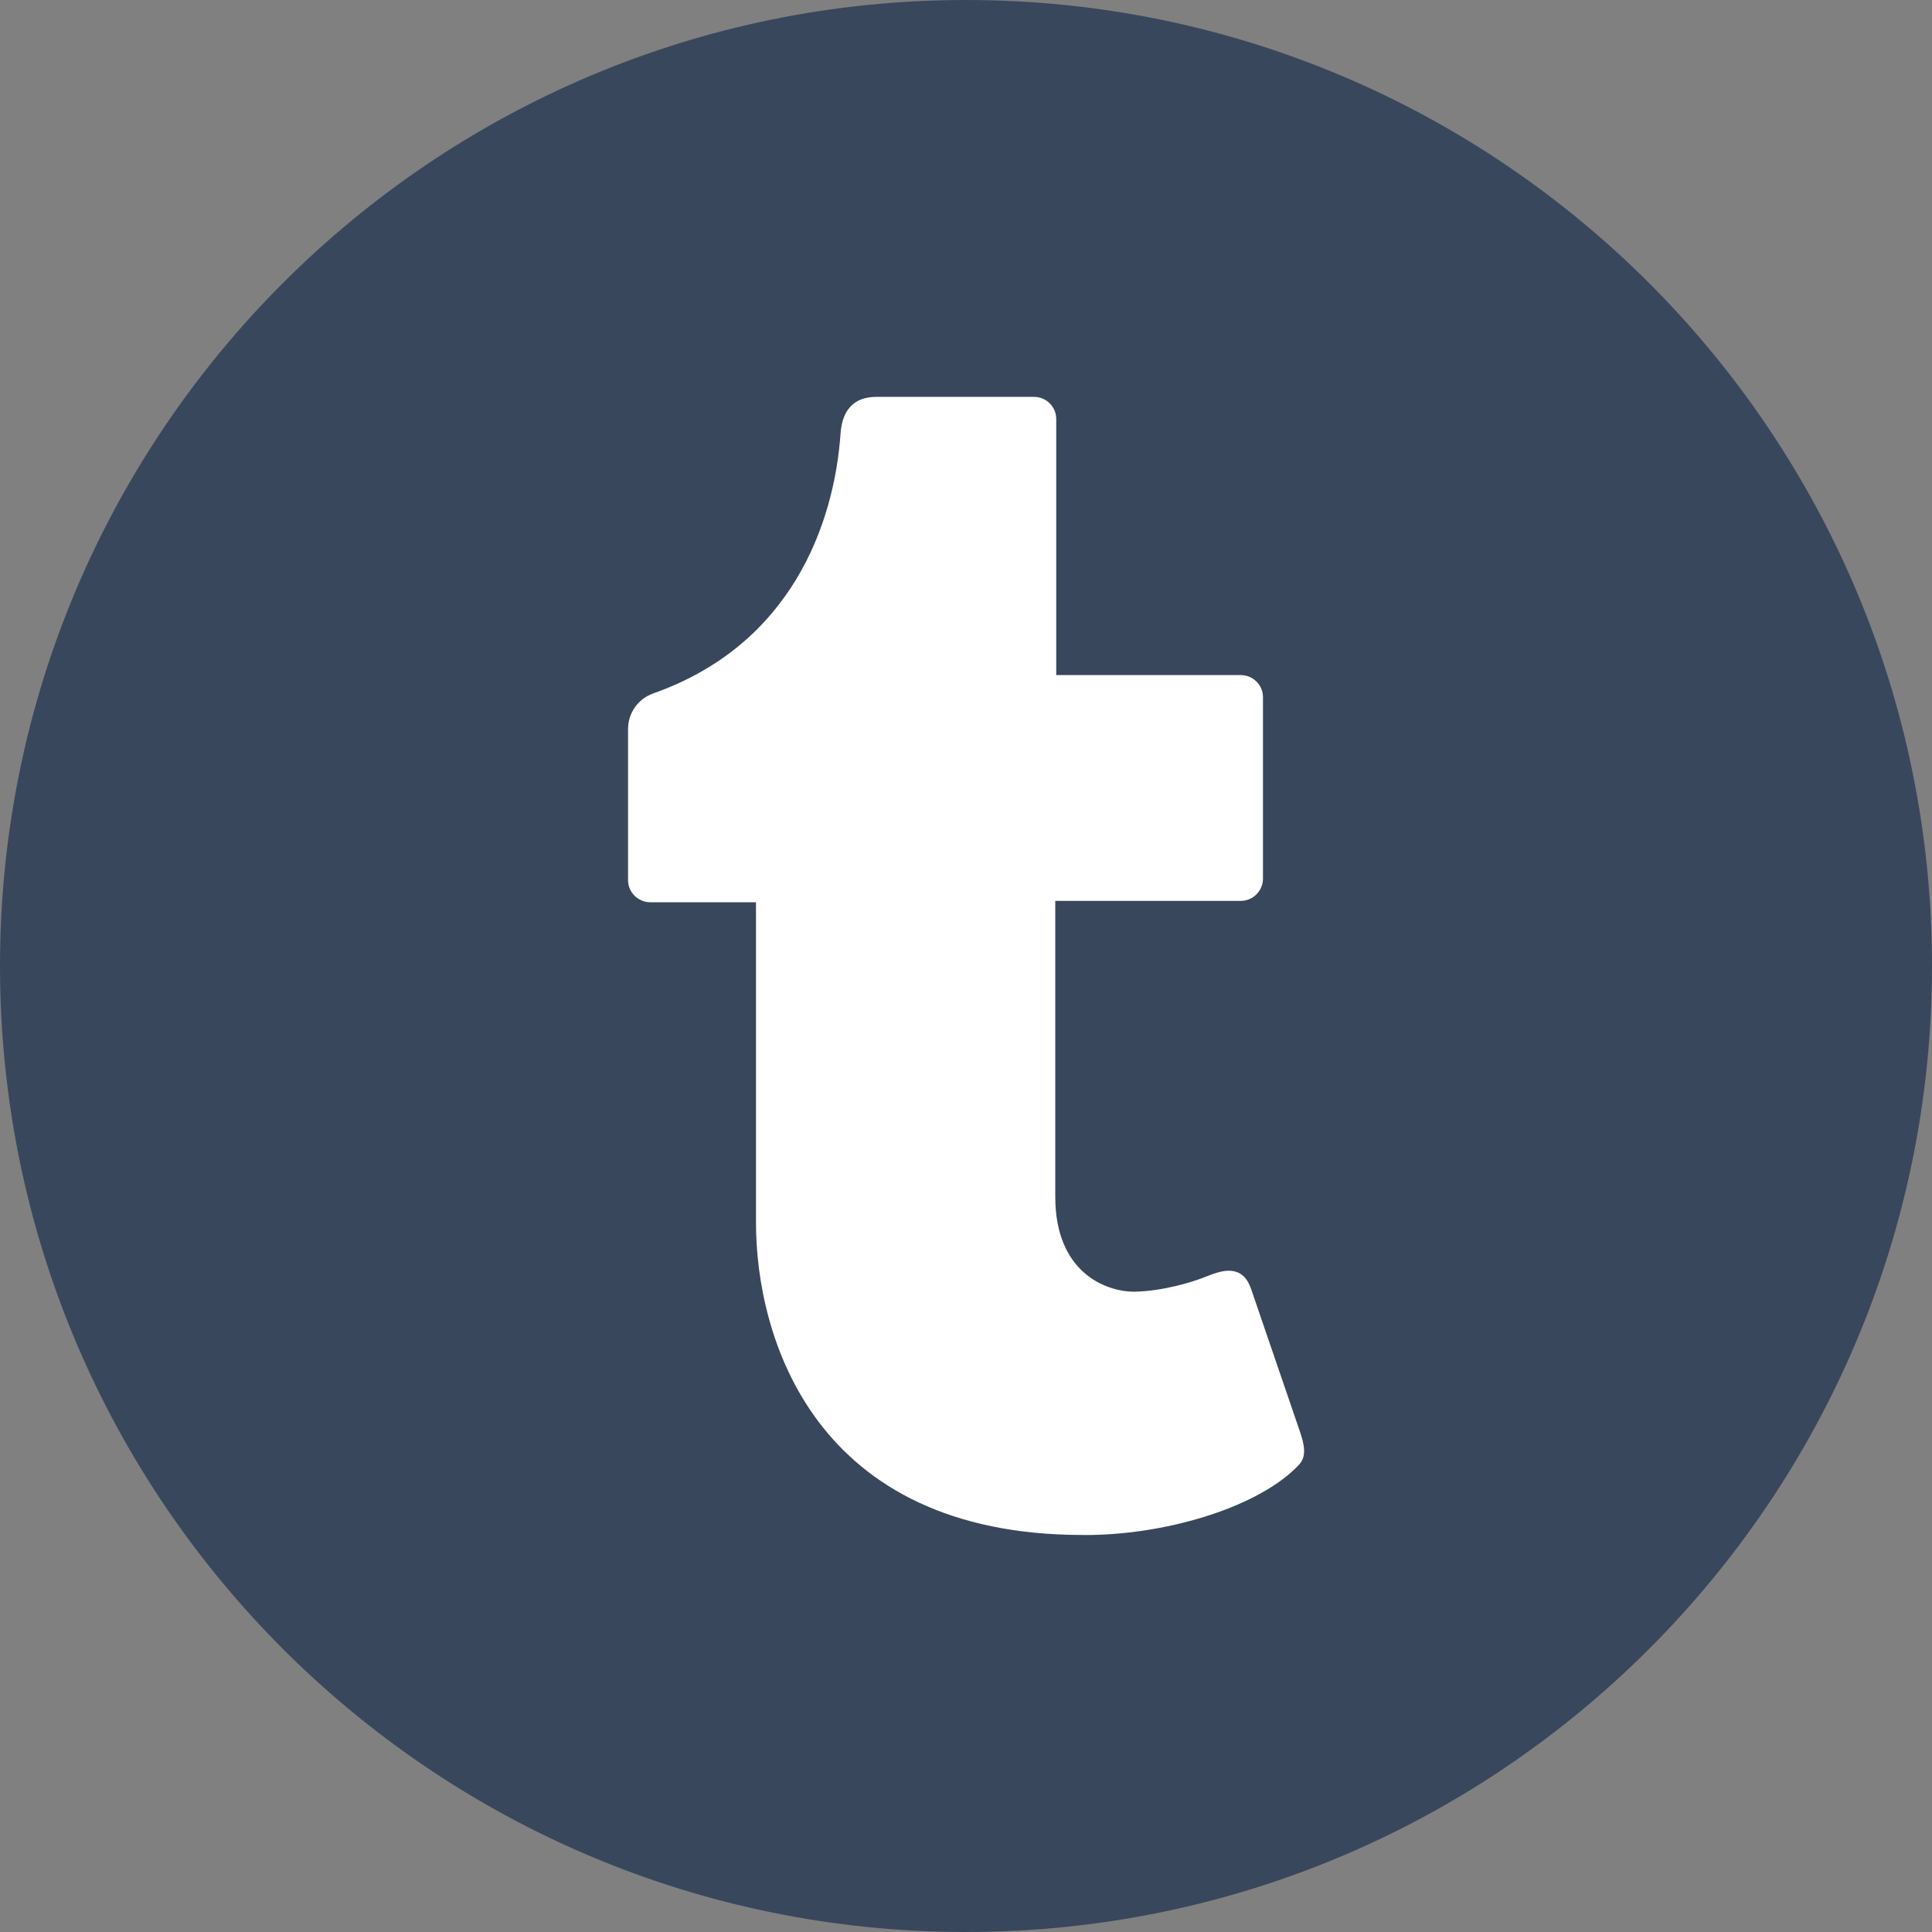 <svg width="24" height="24" viewBox="0 0 24 24" fill="none" xmlns="http://www.w3.org/2000/svg">
<rect x="0" y="0" width="24" height="24" fill="#808080" stroke="none"/>
<path d="M12 24C5.374 24 0 18.626 0 12C0 5.374 5.374 0 12 0C18.626 0 24 5.374 24 12C24 18.626 18.626 24 12 24Z" fill="#39475D"/>
<path d="M16.138 18.194C15.66 18.706 14.551 19.051 13.558 19.068H13.45C10.114 19.068 9.391 16.615 9.391 15.185V11.208H8.078C7.927 11.208 7.802 11.086 7.802 10.932V9.055C7.802 8.856 7.927 8.681 8.114 8.614C9.826 8.011 10.363 6.516 10.442 5.381C10.464 5.078 10.622 4.93 10.886 4.93H12.845C12.996 4.93 13.121 5.052 13.121 5.206V8.386H15.413C15.564 8.386 15.689 8.508 15.689 8.659V10.915C15.689 11.066 15.566 11.191 15.413 11.191H13.109V14.868C13.109 15.792 13.718 16.046 14.093 16.046C14.453 16.037 14.808 15.929 14.986 15.857C15.118 15.804 15.233 15.768 15.338 15.794C15.434 15.818 15.499 15.888 15.542 16.013L16.15 17.789C16.198 17.933 16.238 18.086 16.138 18.194Z" fill="white"/>
</svg>
